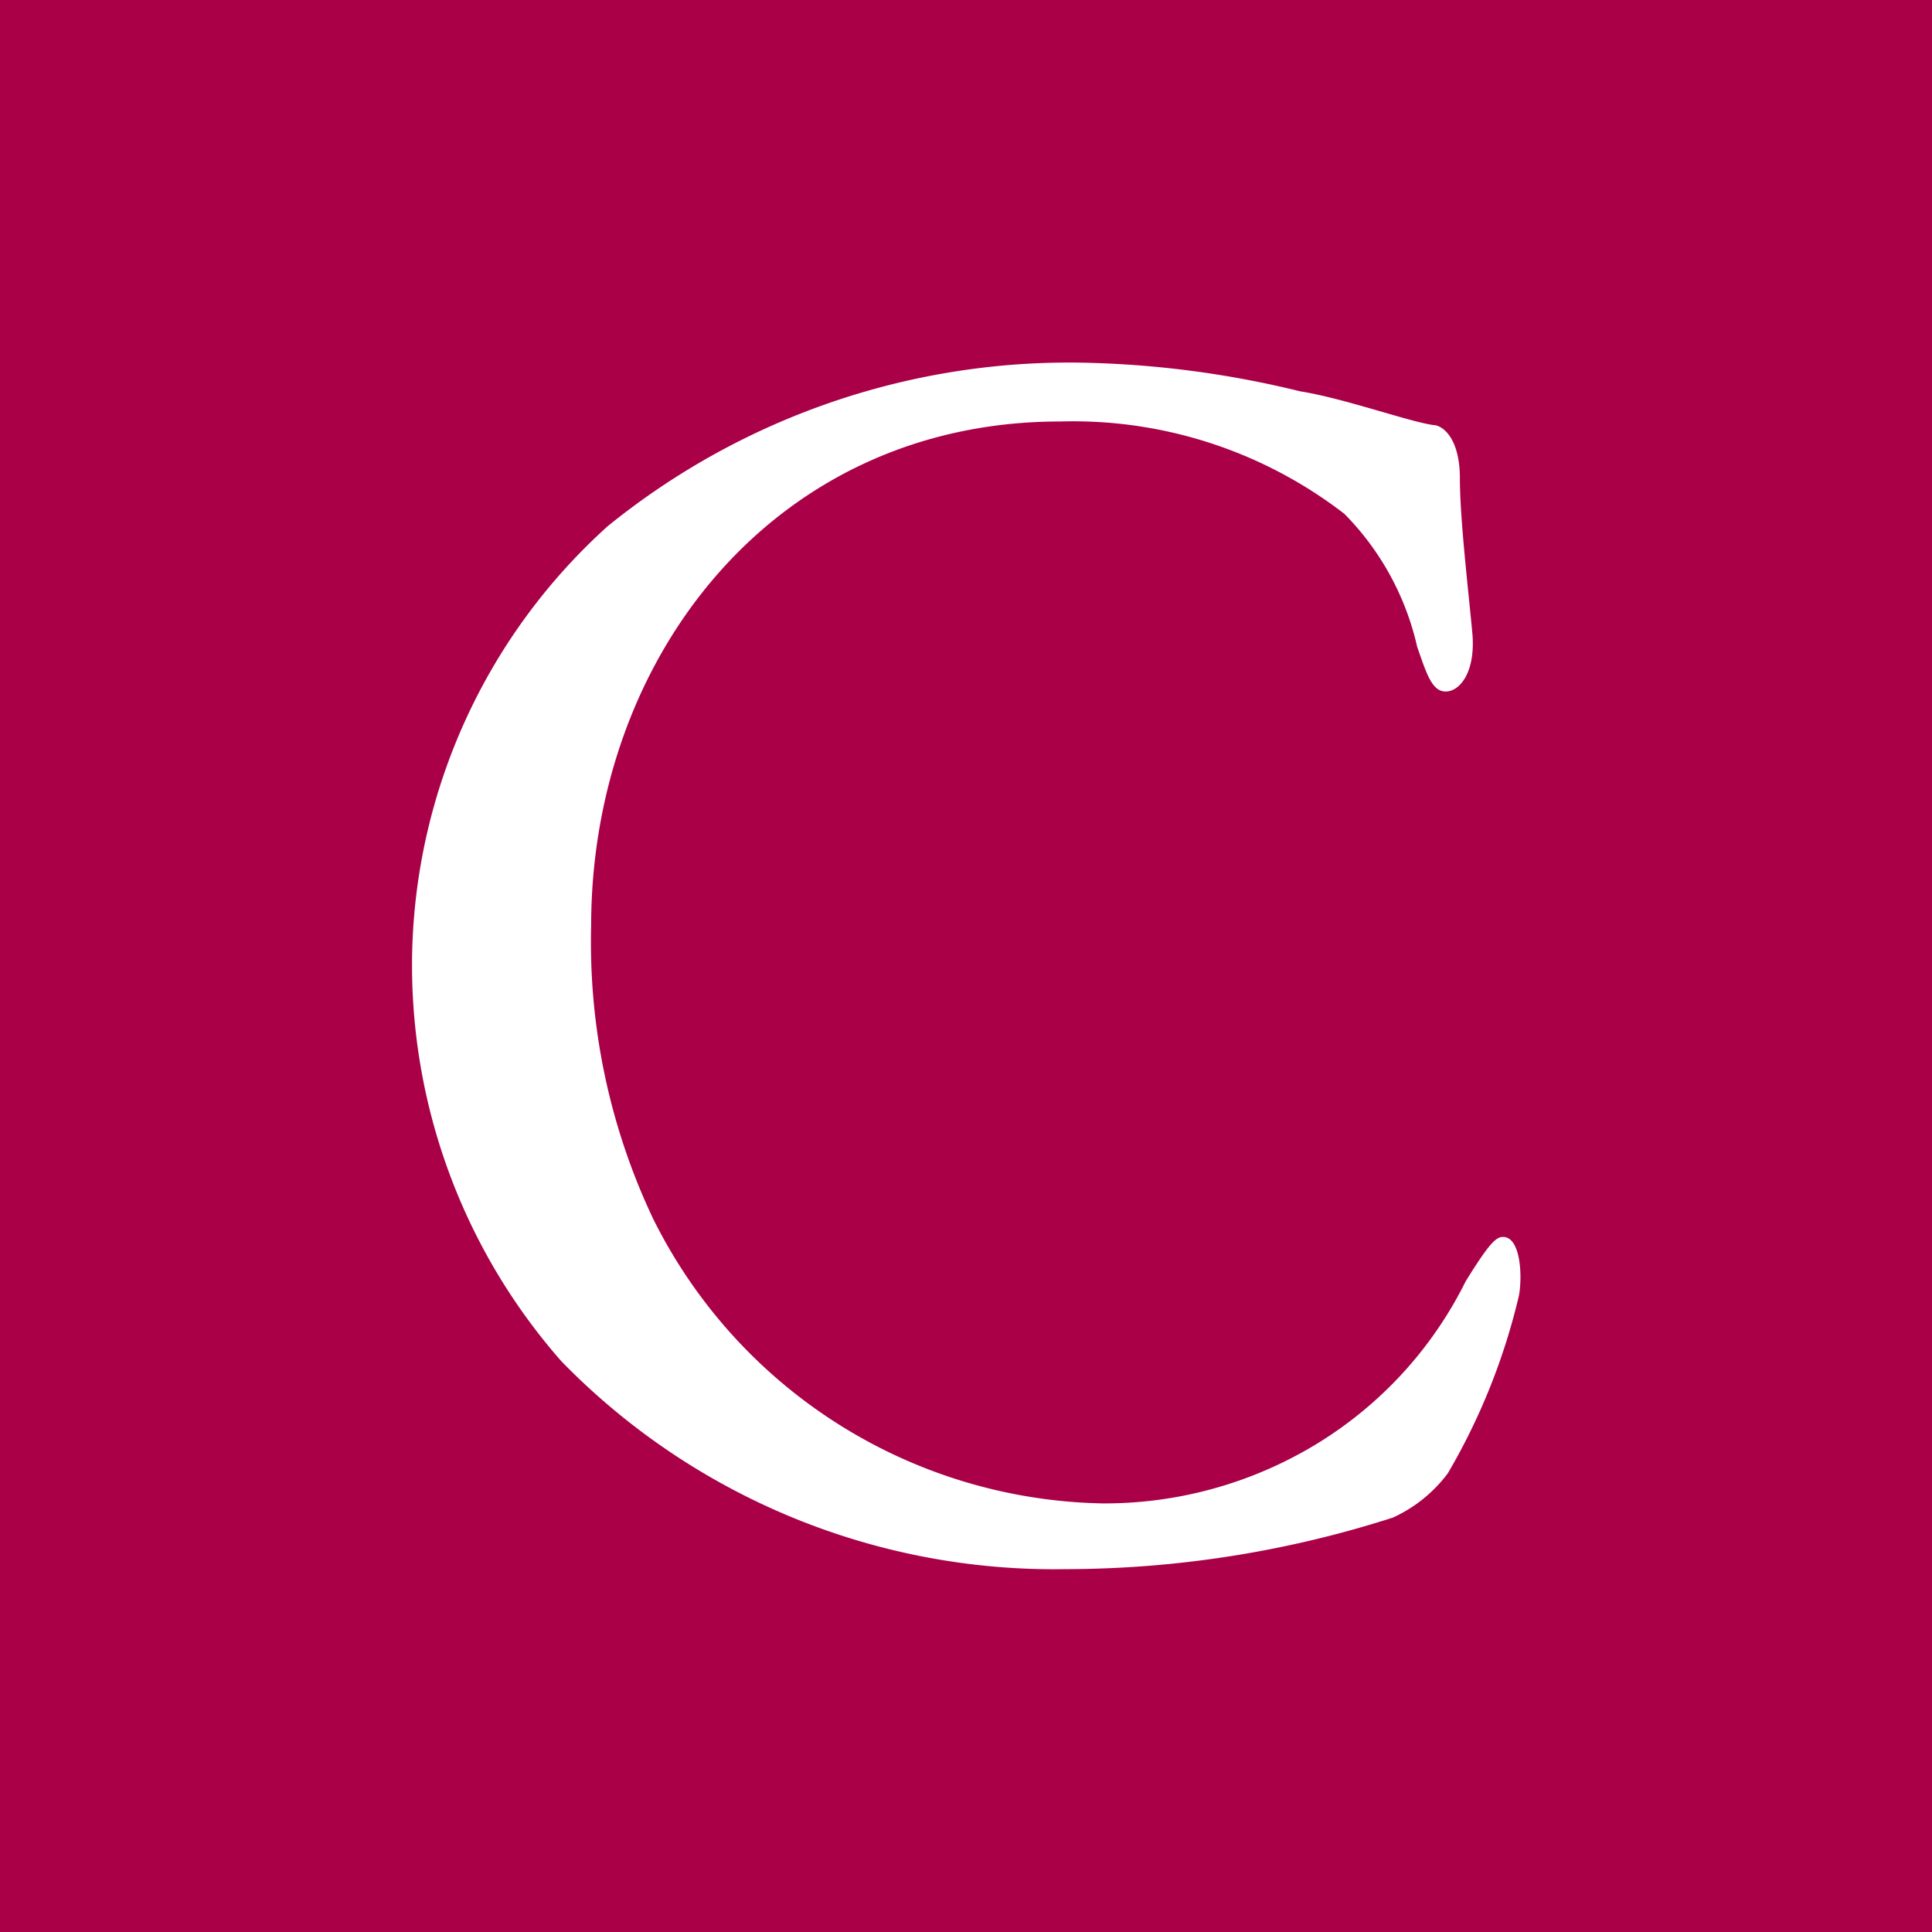 <svg xmlns="http://www.w3.org/2000/svg" viewBox="0 0 43.5 43.5"><defs><style>.cls-1{fill:#a90048;}.cls-2{fill:#fff;}</style></defs><title>アセット 5</title><g id="レイヤー_2" data-name="レイヤー 2"><g id="レイヤー_3" data-name="レイヤー 3"><rect class="cls-1" width="43.5" height="43.5"/><path class="cls-2" d="M29.27,8.81c1,.16,2.44.68,3,.76.2,0,.6.28.6,1.2s.2,2.6.28,3.48-.28,1.32-.6,1.32-.44-.44-.64-1a6.21,6.21,0,0,0-1.64-3,10,10,0,0,0-6.4-2.08c-6.44,0-10.56,5.32-10.56,11.36a14.53,14.53,0,0,0,1.4,6.6,11.54,11.54,0,0,0,10.12,6.4,9.18,9.18,0,0,0,4.36-1.08A8.94,8.94,0,0,0,33,28.85c.52-.84.68-1,.84-1,.4,0,.44.88.36,1.32a14.43,14.43,0,0,1-1.6,4,3.2,3.2,0,0,1-1.24,1A24.18,24.18,0,0,1,24,35.33a15.49,15.49,0,0,1-11.36-4.68,13.51,13.51,0,0,1-3.36-9.2,13.32,13.32,0,0,1,4.4-9.6A16.49,16.49,0,0,1,24.55,8.17,22.25,22.25,0,0,1,29.27,8.81Z"/></g></g></svg>